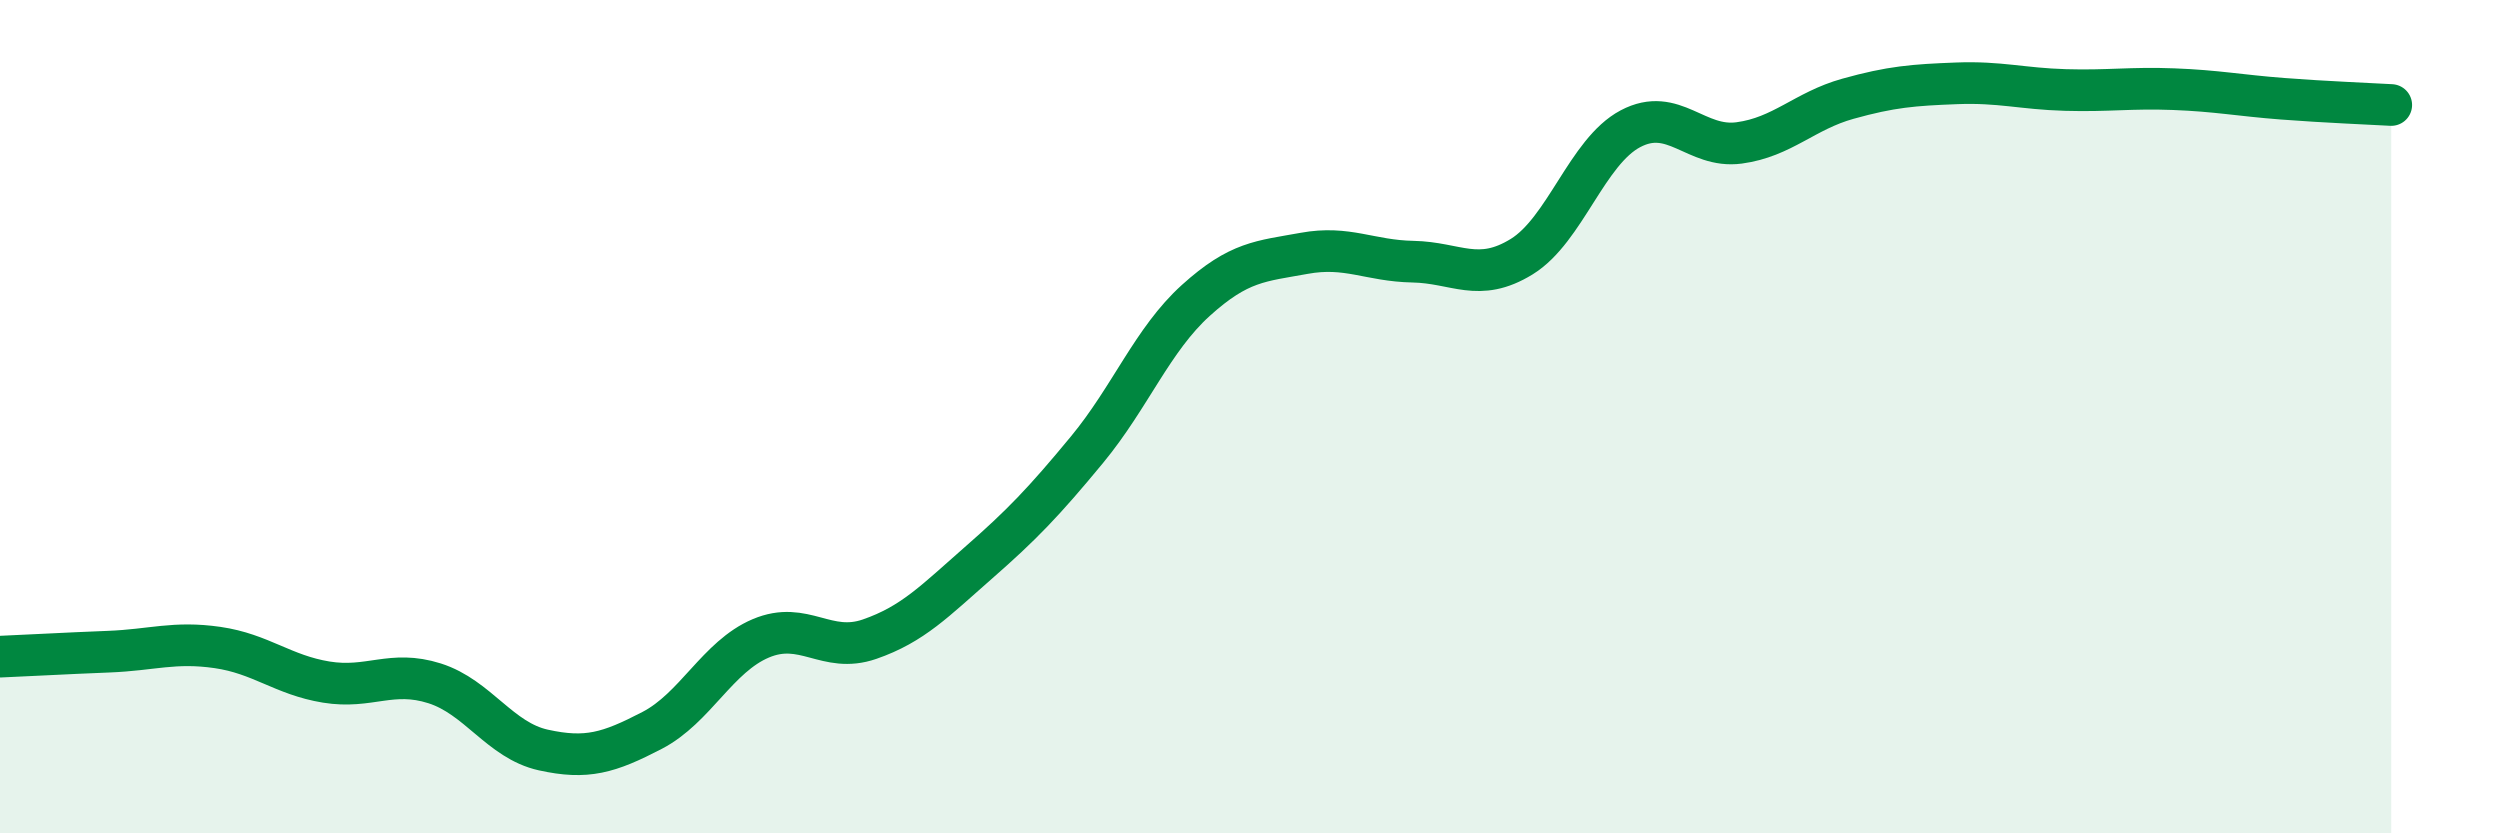 
    <svg width="60" height="20" viewBox="0 0 60 20" xmlns="http://www.w3.org/2000/svg">
      <path
        d="M 0,15.76 C 0.52,15.74 1.57,15.68 2.61,15.64 C 3.65,15.6 4.18,15.39 5.22,15.54 C 6.26,15.69 6.79,16.2 7.83,16.37 C 8.87,16.54 9.39,16.07 10.43,16.4 C 11.47,16.73 12,17.77 13.04,18 C 14.08,18.23 14.61,18.07 15.65,17.53 C 16.69,16.99 17.22,15.76 18.26,15.32 C 19.3,14.88 19.83,15.7 20.87,15.34 C 21.91,14.98 22.44,14.42 23.48,13.51 C 24.52,12.6 25.05,12.05 26.09,10.79 C 27.13,9.53 27.66,8.15 28.7,7.21 C 29.74,6.27 30.26,6.27 31.3,6.08 C 32.34,5.89 32.87,6.26 33.91,6.28 C 34.95,6.3 35.48,6.8 36.52,6.16 C 37.56,5.52 38.09,3.64 39.13,3.09 C 40.17,2.54 40.7,3.57 41.74,3.43 C 42.78,3.29 43.31,2.66 44.35,2.37 C 45.39,2.08 45.92,2.04 46.96,2 C 48,1.96 48.53,2.13 49.57,2.16 C 50.61,2.19 51.13,2.1 52.17,2.14 C 53.21,2.18 53.74,2.29 54.78,2.37 C 55.82,2.45 56.87,2.49 57.39,2.52L57.39 20L0 20Z"
        fill="#008740"
        opacity="0.1"
        stroke-linecap="round"
        stroke-linejoin="round"
      />
      <path
        d="M 0,15.76 C 0.52,15.74 1.57,15.68 2.61,15.64 C 3.65,15.6 4.18,15.39 5.22,15.54 C 6.26,15.69 6.79,16.2 7.83,16.37 C 8.87,16.54 9.39,16.07 10.43,16.4 C 11.47,16.73 12,17.77 13.04,18 C 14.08,18.23 14.61,18.07 15.65,17.53 C 16.69,16.99 17.22,15.76 18.26,15.32 C 19.3,14.88 19.83,15.7 20.87,15.34 C 21.91,14.98 22.44,14.42 23.48,13.51 C 24.52,12.6 25.05,12.05 26.09,10.79 C 27.13,9.53 27.66,8.15 28.7,7.21 C 29.74,6.27 30.26,6.27 31.3,6.08 C 32.34,5.89 32.87,6.26 33.91,6.28 C 34.95,6.3 35.48,6.8 36.52,6.16 C 37.56,5.52 38.09,3.64 39.13,3.09 C 40.17,2.54 40.7,3.57 41.74,3.43 C 42.78,3.29 43.31,2.66 44.35,2.37 C 45.39,2.08 45.92,2.04 46.96,2 C 48,1.96 48.53,2.13 49.57,2.16 C 50.61,2.19 51.13,2.1 52.17,2.14 C 53.21,2.18 53.74,2.29 54.78,2.37 C 55.82,2.45 56.87,2.49 57.39,2.52"
        stroke="#008740"
        stroke-width="1"
        fill="none"
        stroke-linecap="round"
        stroke-linejoin="round"
      />
    </svg>
  
